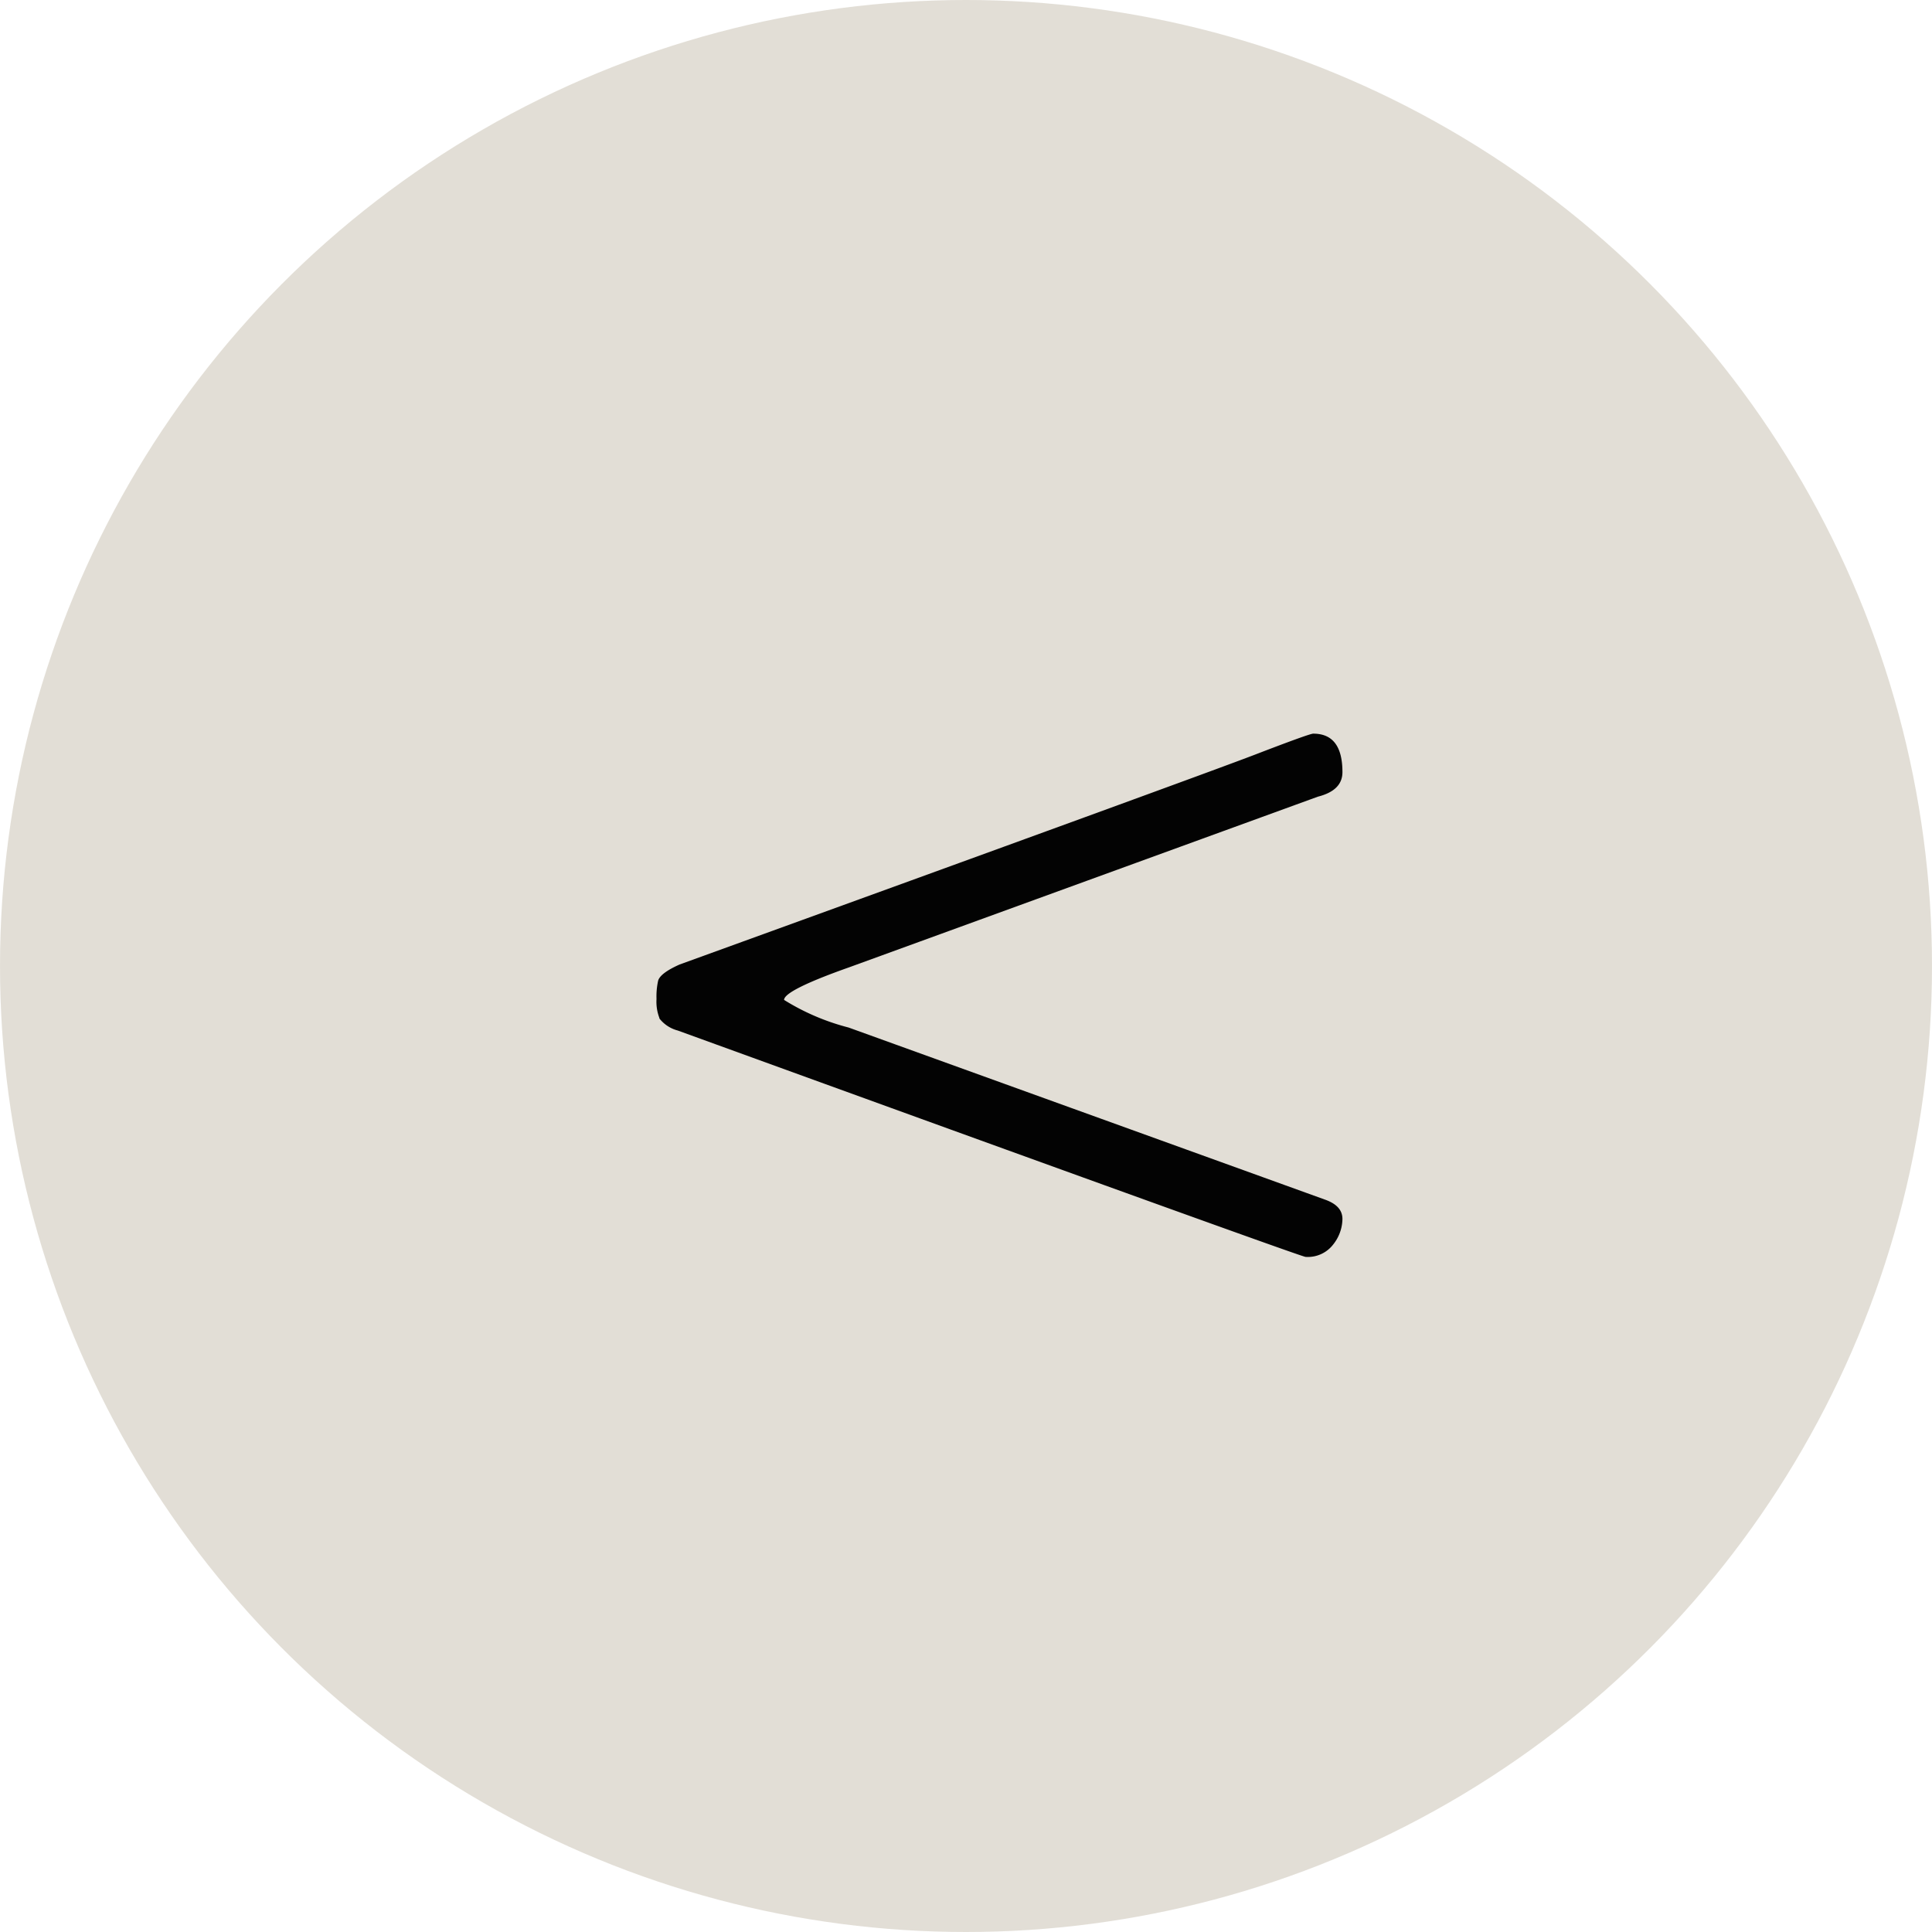 <svg id="Previous_Arrow" xmlns="http://www.w3.org/2000/svg" width="64.36" height="64.36" viewBox="0 0 64.36 64.36">
  <circle id="Ellipse_9" data-name="Ellipse 9" cx="32.18" cy="32.18" r="32.18" fill="#c6beae" opacity="0.5"/>
  <path id="Path_721" data-name="Path 721" d="M21.97,33.92a1.5,1.5,0,0,1-.1-.64,2.411,2.411,0,0,1,.05-.59c.03-.17.27-.36.72-.56q17.37-6.3,19.19-7t1.92-.69c.65,0,.97.43.97,1.28,0,.41-.27.68-.82.82L28.27,32.23c-1.44.51-2.15.87-2.15,1.08a7.675,7.675,0,0,0,2.15.92l15.89,5.74c.38.14.56.35.56.64a1.394,1.394,0,0,1-.31.85,1.064,1.064,0,0,1-.92.41q-.15,0-20.91-7.54a1.146,1.146,0,0,1-.62-.41Z" fill="#030303"/>
</svg>
